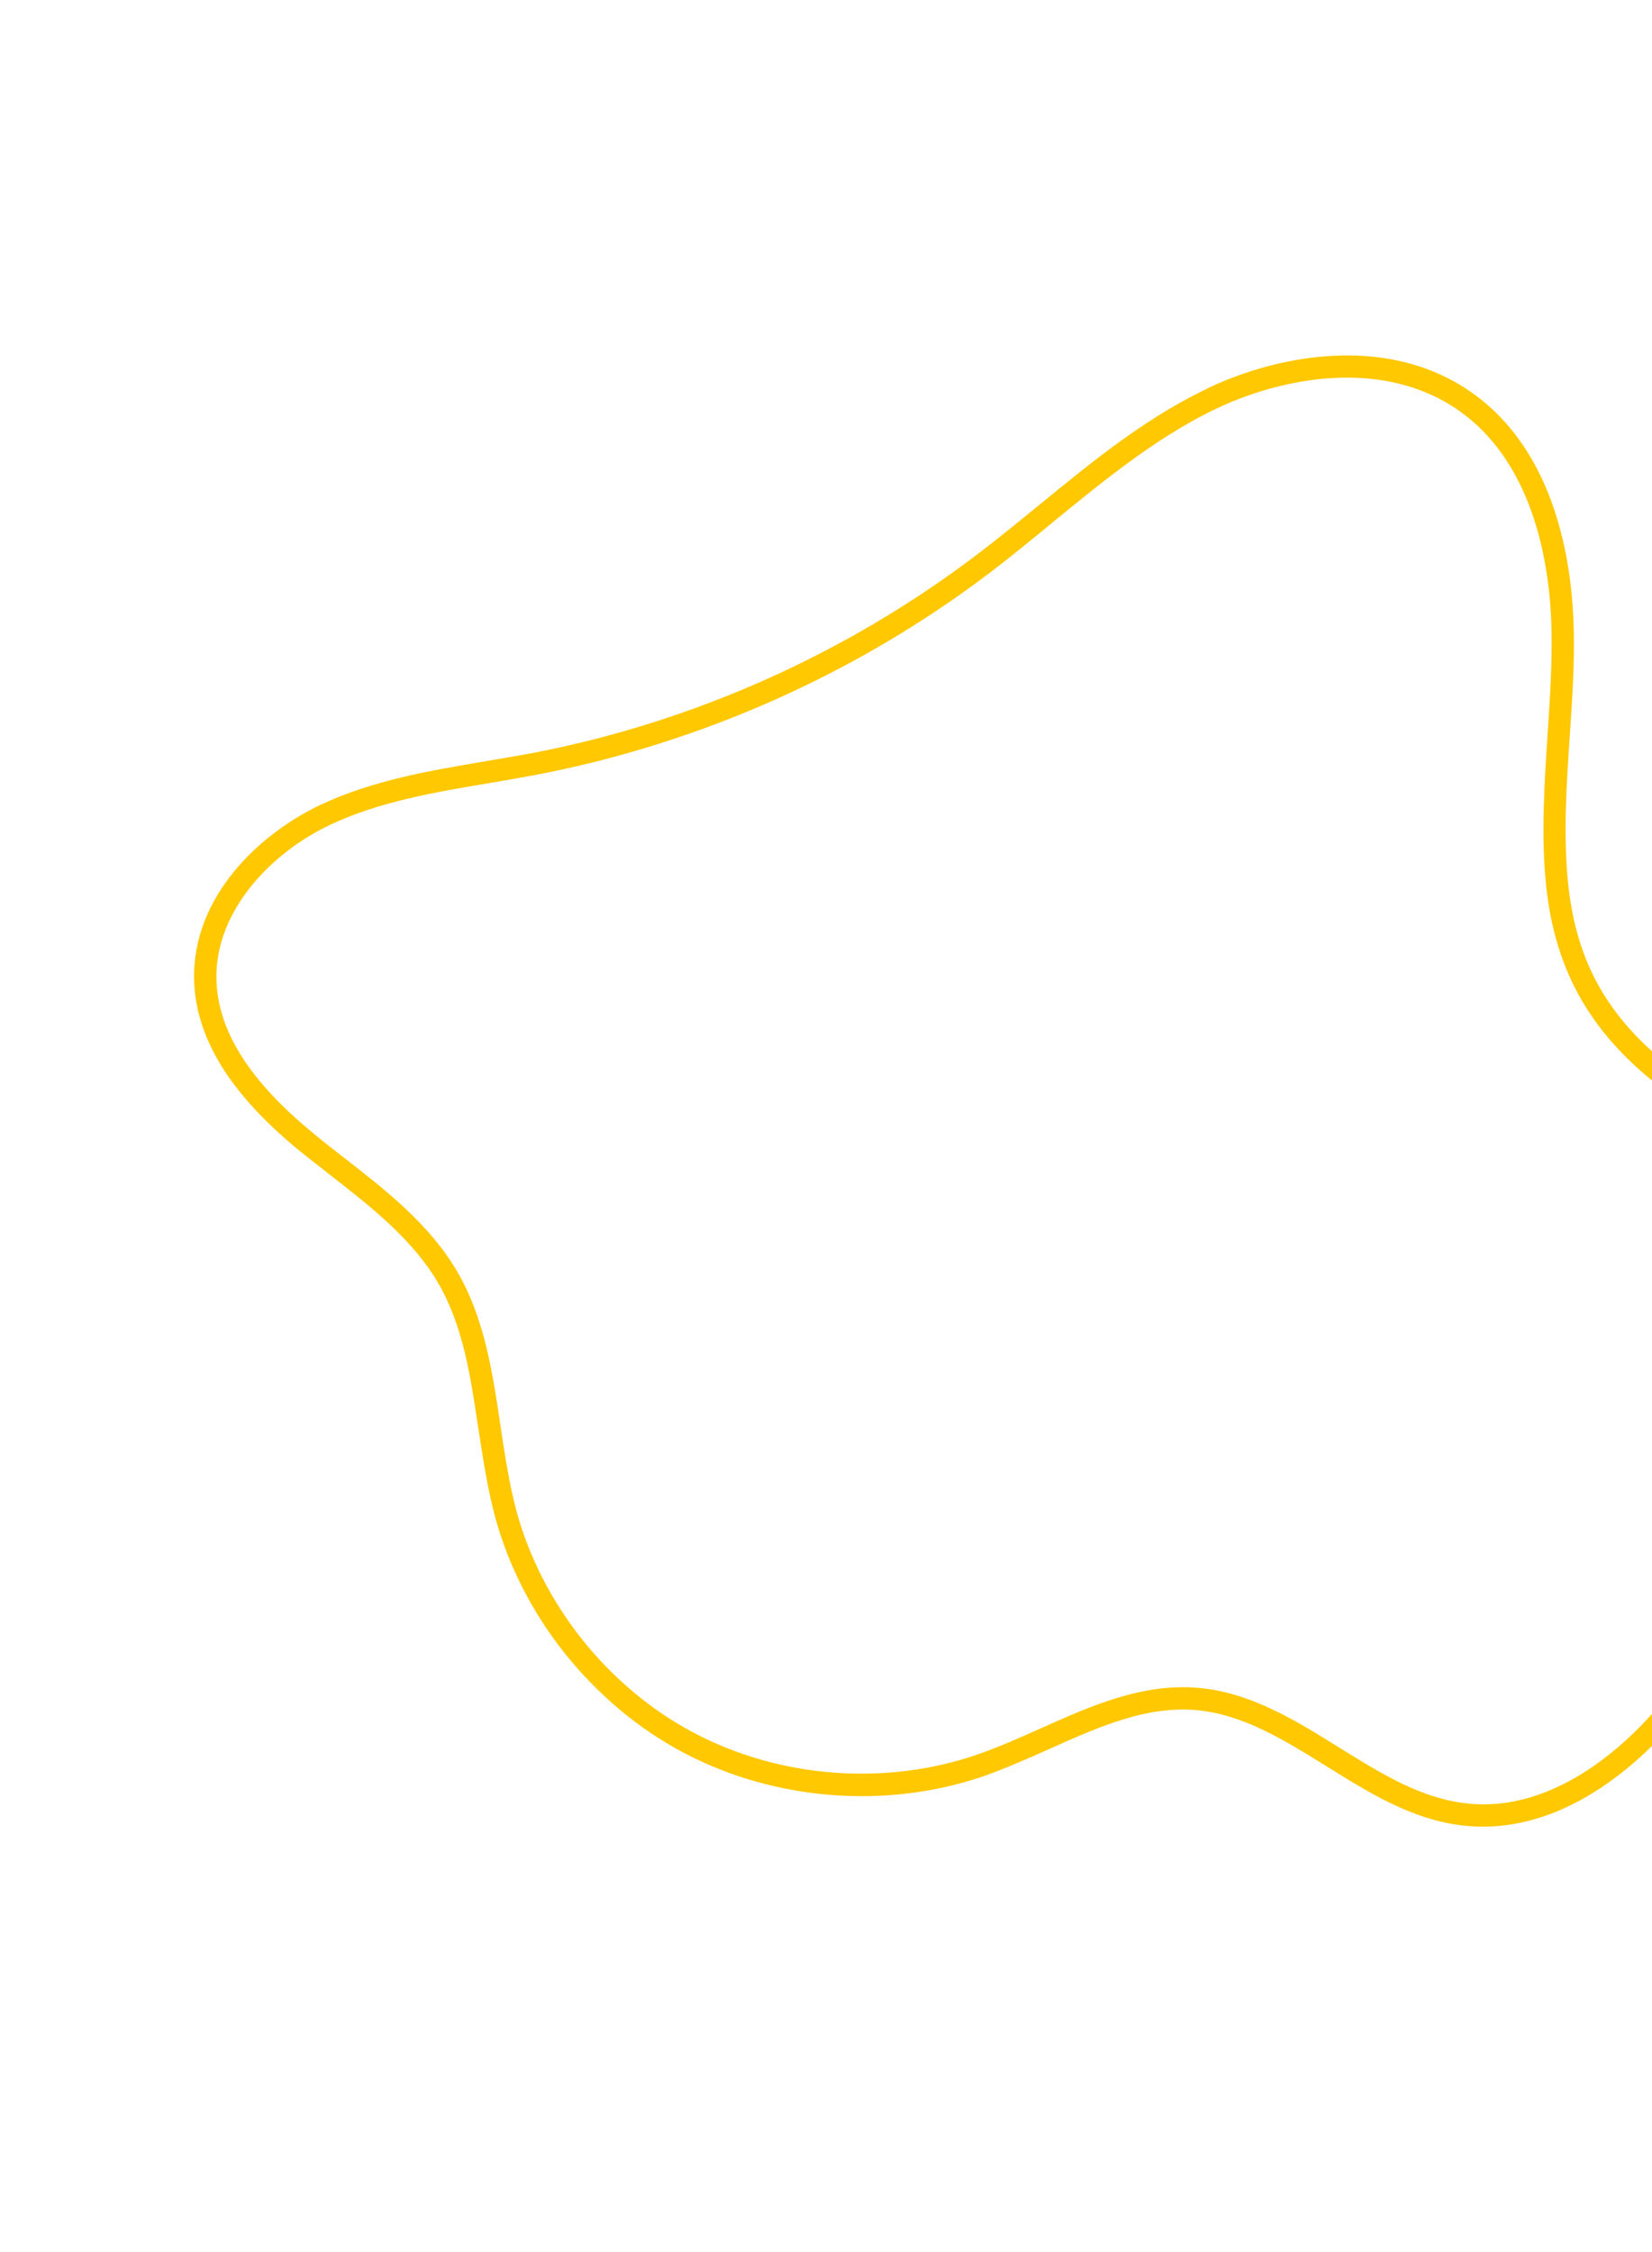 <svg width="372" height="507" viewBox="0 0 372 507" fill="none" xmlns="http://www.w3.org/2000/svg">
<mask id="mask0_190_373" style="mask-type:luminance" maskUnits="userSpaceOnUse" x="0" y="0" width="507" height="507">
<path d="M506.681 260.078L260.078 506.681L-1.348e-05 246.603L246.603 -2.29081e-06L506.681 260.078Z" fill="white"/>
</mask>
<g mask="url(#mask0_190_373)">
<mask id="mask1_190_373" style="mask-type:luminance" maskUnits="userSpaceOnUse" x="-41" y="-7" width="543" height="520">
<path d="M501.375 363.019L94.787 512.15L-40.563 143.136L366.02 -6.001L501.375 363.019Z" fill="white"/>
</mask>
<g mask="url(#mask1_190_373)">
<mask id="mask2_190_373" style="mask-type:luminance" maskUnits="userSpaceOnUse" x="-41" y="-7" width="543" height="520">
<path d="M501.375 363.019L94.787 512.15L-40.563 143.136L366.02 -6.001L501.375 363.019Z" fill="white"/>
</mask>
<g mask="url(#mask2_190_373)">
<path d="M278.428 84.675C295.062 78.58 315.986 77.048 332.073 88.85C350.838 102.551 354.086 127.876 354.381 141.783C354.57 149.89 353.991 158.07 353.465 165.965C352.723 176.772 352.012 187.937 353.097 198.77C354.997 217.209 362.54 230.059 378.295 241.823C393.023 252.835 398.282 269.348 401.498 284.103C409.294 320.061 400.93 357.882 379.048 385.217C372.157 393.834 353.507 413.674 329.42 410.958C318.044 409.678 308.211 403.551 298.715 397.624C289.024 391.607 279.881 385.928 269.374 384.97C258.01 384.006 247.45 388.733 236.243 393.75C231.464 395.876 226.547 398.056 221.631 399.803C199.659 407.383 174.345 405.388 153.837 394.513C133.334 383.643 117.48 363.735 111.442 341.306C109.71 334.826 108.715 328.03 107.704 321.503C105.936 309.691 104.304 298.531 98.645 288.788C92.939 279.06 83.622 271.733 74.568 264.679C72.163 262.779 69.71 260.905 67.352 258.989C51.76 246.208 44.048 233.633 43.706 220.605C43.264 201.623 58.766 187.49 72.168 181.183C83.927 175.646 96.771 173.498 109.247 171.382C112.774 170.782 116.295 170.187 119.801 169.545C156.059 162.607 190.779 147.089 220.194 124.697C224.842 121.175 229.395 117.422 233.969 113.711C245.355 104.399 257.104 94.745 270.596 88.086C273.064 86.807 275.696 85.681 278.428 84.675ZM347.143 403.762C360.477 398.872 370.599 387.833 375.173 382.09C396.092 355.918 404.072 319.682 396.592 285.156C393.613 271.333 388.733 255.852 375.337 245.845C358.555 233.338 350.191 218.973 348.143 199.249C347.012 188.011 347.754 176.614 348.47 165.602C348.985 157.822 349.533 149.705 349.375 141.852C349.117 128.897 346.127 105.294 329.114 92.871C312.17 80.485 288.919 84.575 272.801 92.513C259.82 98.935 248.271 108.41 237.128 117.522C232.527 121.301 227.974 125.055 223.257 128.655C193.259 151.527 157.79 167.318 120.791 174.419C117.232 175.083 113.663 175.693 110.147 176.293C98.008 178.336 85.465 180.425 74.347 185.679C61.309 191.801 48.38 204.939 48.733 220.473C48.996 231.98 56.15 243.313 70.52 255.094C72.831 257.026 75.221 258.878 77.611 260.731C87.038 268.074 96.777 275.676 102.951 286.24C109.126 296.815 110.915 308.985 112.668 320.75C113.621 327.135 114.611 333.778 116.243 339.969C121.954 361.082 136.84 379.79 156.148 390.034C175.461 400.272 199.28 402.119 219.978 395.013C224.721 393.376 229.548 391.234 234.233 389.139C245.529 384.085 257.188 378.848 269.89 379.969C281.608 381.011 291.704 387.254 301.474 393.35C310.954 399.23 319.834 404.794 330.099 405.952C336.131 406.678 341.916 405.683 347.143 403.762Z" fill="#FFC801"/>
</g>
</g>
</g>
</svg>
